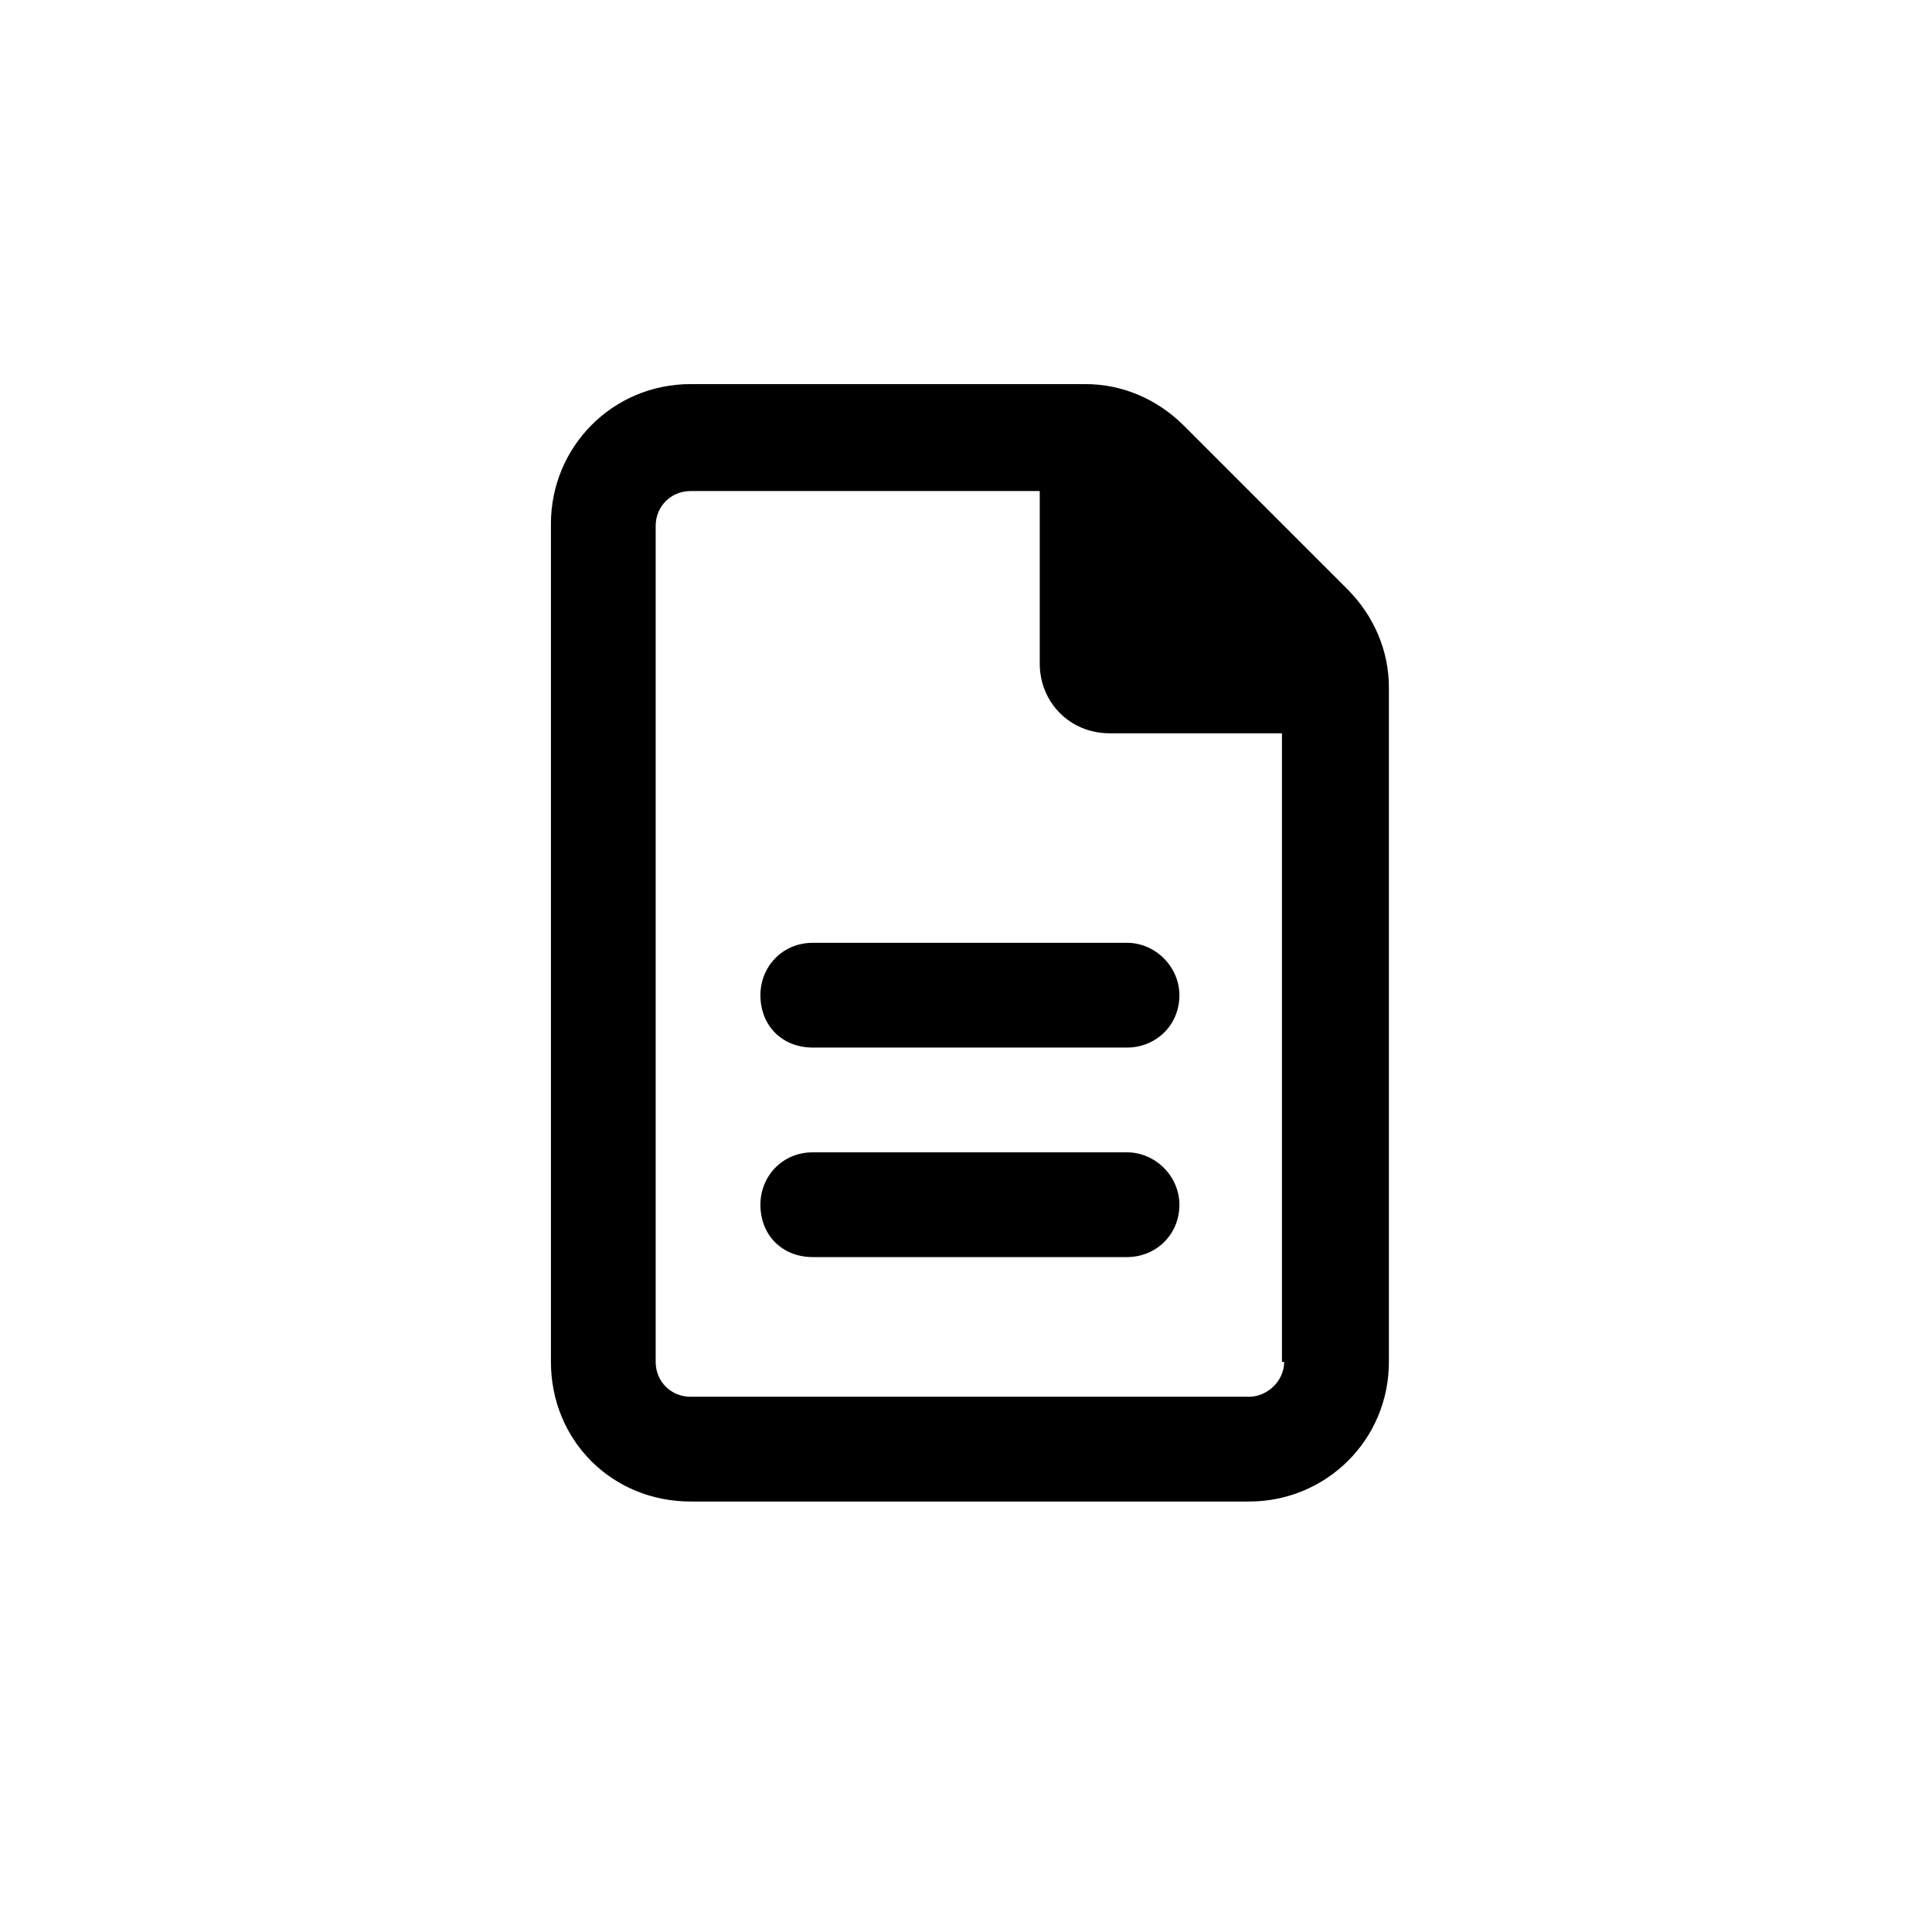 <svg xmlns="http://www.w3.org/2000/svg" width="83" height="82" viewBox="0 0 83 82" fill="none"><path d="M57.887 25.312C59.012 26.438 59.668 27.938 59.668 29.531V58.5C59.668 61.875 56.949 64.5 53.668 64.5H29.668C26.293 64.5 23.668 61.875 23.668 58.5V22.5C23.668 19.219 26.293 16.5 29.668 16.5H46.637C48.23 16.5 49.73 17.156 50.855 18.281L57.887 25.312ZM55.168 58.5H55.074V31.5H47.668C45.98 31.5 44.668 30.188 44.668 28.5V21.094H29.668C28.824 21.094 28.168 21.75 28.168 22.594V58.5C28.168 59.344 28.824 60 29.668 60H53.668C54.418 60 55.168 59.344 55.168 58.5ZM32.668 42.75C32.668 41.531 33.605 40.5 34.918 40.5H48.418C49.637 40.5 50.668 41.531 50.668 42.75C50.668 44.062 49.637 45 48.418 45H34.918C33.605 45 32.668 44.062 32.668 42.75ZM48.418 49.5C49.637 49.5 50.668 50.531 50.668 51.75C50.668 53.062 49.637 54 48.418 54H34.918C33.605 54 32.668 53.062 32.668 51.75C32.668 50.531 33.605 49.5 34.918 49.5H48.418Z" fill="black"></path></svg>